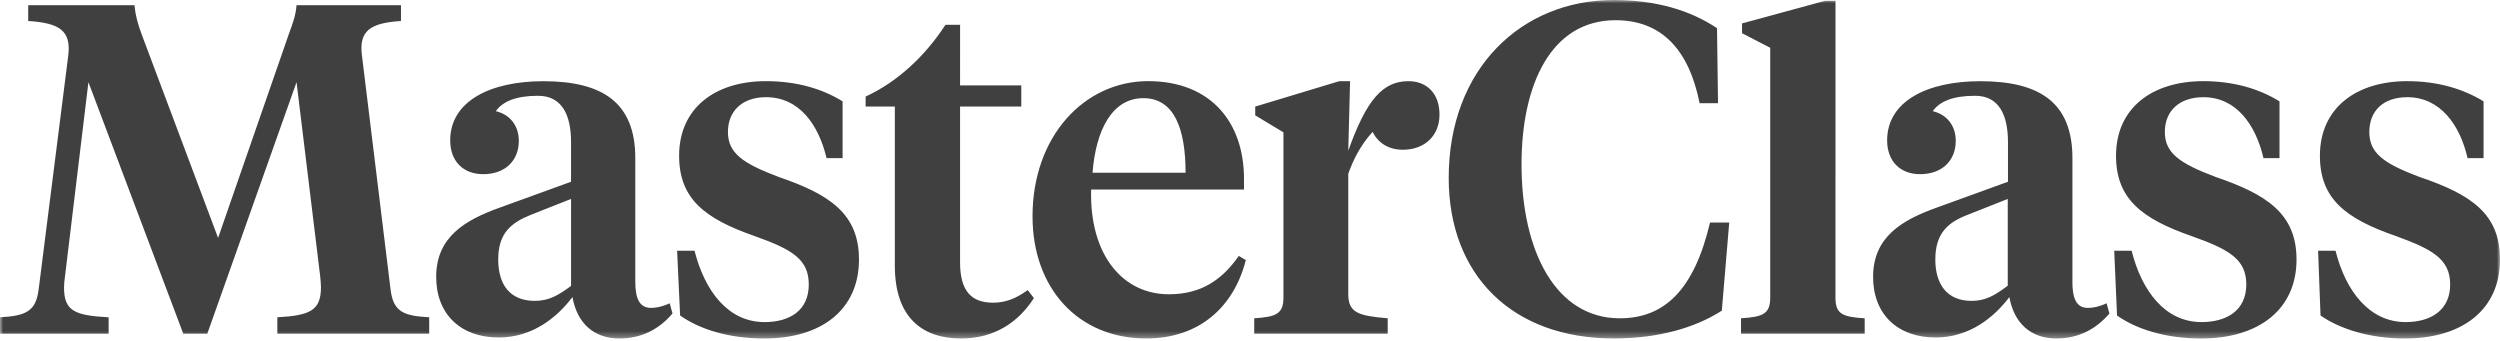 <svg width="389" height="53" viewBox="0 0 389 53" fill="none" xmlns="http://www.w3.org/2000/svg">
<g clip-path="url(#clip0_35_485)">
<mask id="mask0_35_485" style="mask-type:luminance" maskUnits="userSpaceOnUse" x="0" y="0" width="389" height="53">
<path d="M389 0H0V52.671H389V0Z" fill="white"/>
</mask>
<g mask="url(#mask0_35_485)">
<path d="M46.142 12.787L32.255 51.922H28.517L13.76 12.787L10.117 42.962C10.026 43.52 9.962 44.329 9.962 44.704C9.962 48.347 11.55 49.092 16.904 49.371V51.922H0V49.371C4.169 49.152 5.573 48.347 6.008 45.078L10.616 8.681C11.115 4.731 9.216 3.579 4.389 3.268V0.809H20.921C21.077 2.399 21.42 3.643 22.01 5.258L33.935 37.019L44.99 5.162C45.58 3.576 46.015 2.396 46.142 0.806H62.392V3.265C57.692 3.576 55.793 4.728 56.324 8.678L60.776 45.075C61.211 48.498 62.739 49.152 66.784 49.368V51.919H43.154V49.368C48.197 49.089 49.941 48.343 49.941 44.7C49.941 44.266 49.877 43.52 49.817 42.958L46.142 12.787ZM98.852 43.831C98.852 46.319 99.442 47.908 101.281 47.908C102.371 47.908 103.4 47.566 104.206 47.195L104.641 48.781C102.523 51.269 99.754 52.668 96.391 52.668C92.345 52.668 89.792 50.24 89.074 46.227C86.736 49.308 82.938 52.512 77.584 52.512C71.732 52.512 67.87 48.937 67.87 43.086C67.87 36.895 72.322 34.249 77.803 32.291L88.855 28.281V22.119C88.855 17.889 87.451 14.904 83.716 14.904C80.293 14.904 78.239 15.773 77.149 17.299C79.423 17.829 80.728 19.631 80.728 21.903C80.728 25.048 78.55 27.101 75.187 27.101C72.043 27.101 70.052 25.048 70.052 21.843C70.052 15.716 76.34 12.635 84.53 12.635C93.809 12.635 98.852 15.995 98.852 24.613V43.831ZM88.858 44.485V30.952L82.567 33.44C79.487 34.683 77.524 36.301 77.524 40.375C77.524 44.202 79.268 46.813 83.221 46.813C85.34 46.817 86.804 46.011 88.858 44.485ZM105.826 49.092L105.359 39.011H108.068C109.687 45.357 113.33 50.117 118.963 50.117C122.92 50.117 125.845 48.283 125.845 44.266C125.845 40.315 123.2 38.792 117.439 36.74C109.684 34.033 105.67 30.952 105.67 24.232C105.67 16.861 111.212 12.628 119.183 12.628C123.946 12.628 127.963 13.812 131.107 15.773V24.61H128.618C127.373 19.412 124.385 15.123 119.183 15.123C115.476 15.123 113.266 17.299 113.266 20.536C113.266 23.8 115.54 25.422 121.173 27.535C129.053 30.242 133.657 33.227 133.657 40.383C133.657 48.131 127.9 52.671 118.9 52.671C113.33 52.668 108.814 51.205 105.826 49.092ZM149.387 13.285H158.914V16.582H149.387V40.813C149.387 45.198 151.066 47.099 154.521 47.099C156.484 47.099 158.104 46.442 159.911 45.138L160.876 46.382C158.542 50.021 154.864 52.668 149.542 52.668C143.626 52.668 139.237 49.527 139.237 41.343V16.582H134.693V15.027C139.736 12.692 143.969 8.681 147.116 3.858H149.39L149.387 13.285ZM193.566 27.811V29.489H169.781C169.501 39.662 174.7 45.788 181.861 45.788C186.84 45.788 190.111 43.612 192.76 39.817L193.849 40.471C192.014 47.689 186.688 52.664 178.342 52.664C167.758 52.664 160.661 44.856 160.661 33.655C160.661 21.242 168.695 12.625 178.657 12.625C188.428 12.632 193.566 19.069 193.566 27.811ZM169.997 26.878H184.474C184.474 19.942 182.667 15.275 177.904 15.275C173.08 15.275 170.527 20.158 169.997 26.878ZM267.169 4.388L267.324 16.055H264.46C262.78 7.657 258.483 3.145 251.382 3.145C241.357 3.145 236.749 13.13 236.749 25.574C236.749 39.135 242.103 49.527 252.037 49.527C258.918 49.527 263.586 45.202 266.08 34.623H269.068L267.915 48.343C263.682 51.05 257.953 52.664 251.103 52.664C235.221 52.664 225.418 42.739 225.418 27.684C225.418 10.671 236.752 0 251.103 0C257.61 0 262.996 1.586 267.169 4.388ZM285.6 46.322C285.6 48.873 286.689 49.311 290.144 49.527V51.922H270.903V49.527C274.266 49.308 275.447 48.873 275.447 46.322V7.438L271.062 5.166V3.643L283.984 0.127H285.604L285.6 46.322ZM312.406 44.453V30.956L306.118 33.443C303.126 34.595 301.136 36.277 301.136 40.379C301.136 44.174 302.911 46.817 306.772 46.817C308.891 46.817 310.351 46.011 312.406 44.453ZM329.409 49.092L328.974 39.011H331.683C333.27 45.357 336.945 50.117 342.55 50.117C346.504 50.117 349.524 48.283 349.524 44.266C349.524 40.315 346.815 38.792 341.022 36.74C333.27 34.033 329.253 30.952 329.253 24.232C329.253 16.861 334.795 12.628 342.858 12.628C347.526 12.628 351.543 13.812 354.69 15.773V24.61H352.201C350.988 19.412 347.964 15.123 342.861 15.123C339.063 15.123 336.849 17.299 336.849 20.536C336.849 23.8 339.123 25.422 344.76 27.535C352.667 30.242 357.339 33.227 357.339 40.383C357.339 48.131 351.486 52.671 342.49 52.671C336.941 52.668 332.397 51.205 329.409 49.092ZM361.073 49.092L360.698 39.011H363.407C364.995 45.357 368.73 50.117 374.303 50.117C378.225 50.117 381.245 48.283 381.245 44.266C381.245 40.315 378.476 38.792 372.839 36.74C364.992 34.033 360.978 30.952 360.978 24.232C360.978 16.861 366.551 12.628 374.582 12.628C379.25 12.628 383.268 13.812 386.443 15.773V24.61H383.954C382.769 19.412 379.685 15.123 374.582 15.123C370.781 15.123 368.666 17.299 368.666 20.536C368.666 23.8 370.844 25.422 376.481 27.535C384.456 30.238 389 33.224 389 40.379C389 48.127 383.211 52.668 374.211 52.668C368.73 52.668 364.122 51.205 361.073 49.092ZM322.463 43.831C322.463 46.319 323.022 47.908 324.861 47.908C325.95 47.908 326.979 47.566 327.789 47.195L328.224 48.781C326.106 51.269 323.333 52.668 319.974 52.668C315.96 52.668 313.371 50.24 312.657 46.227C310.323 49.308 306.525 52.512 301.167 52.512C295.315 52.512 291.453 48.937 291.453 43.086C291.453 36.895 295.905 34.249 301.387 32.291L312.441 28.281V22.119C312.441 17.889 311.041 14.904 307.335 14.904C303.88 14.904 301.822 15.773 300.732 17.299C303.006 17.829 304.315 19.631 304.315 21.903C304.315 25.048 302.133 27.101 298.773 27.101C295.629 27.101 293.638 25.048 293.638 21.843C293.638 15.716 299.926 12.635 308.116 12.635C317.428 12.635 322.47 15.995 322.47 24.613V43.831H322.463ZM212.932 17.455C212.932 21.03 215.05 23.302 218.257 23.302C221.776 23.302 223.986 21.03 223.986 17.829C223.986 14.533 221.995 12.632 219.163 12.632C215.209 12.632 212.656 15.402 209.791 23.458L210.071 12.632H208.391L195.313 16.585V17.949L199.702 20.592V46.319C199.702 48.87 198.517 49.308 195.158 49.523V51.919H215.927V49.523C211.475 49.149 209.791 48.714 209.791 45.788V27.034C211.411 22.49 213.964 19.349 218.197 16.861L212.932 17.455Z" fill="#404040"/>
</g>
</g>
<defs>
<clipPath id="clip0_35_485">
<rect width="389" height="53" fill="white"/>
</clipPath>
</defs>
</svg>
